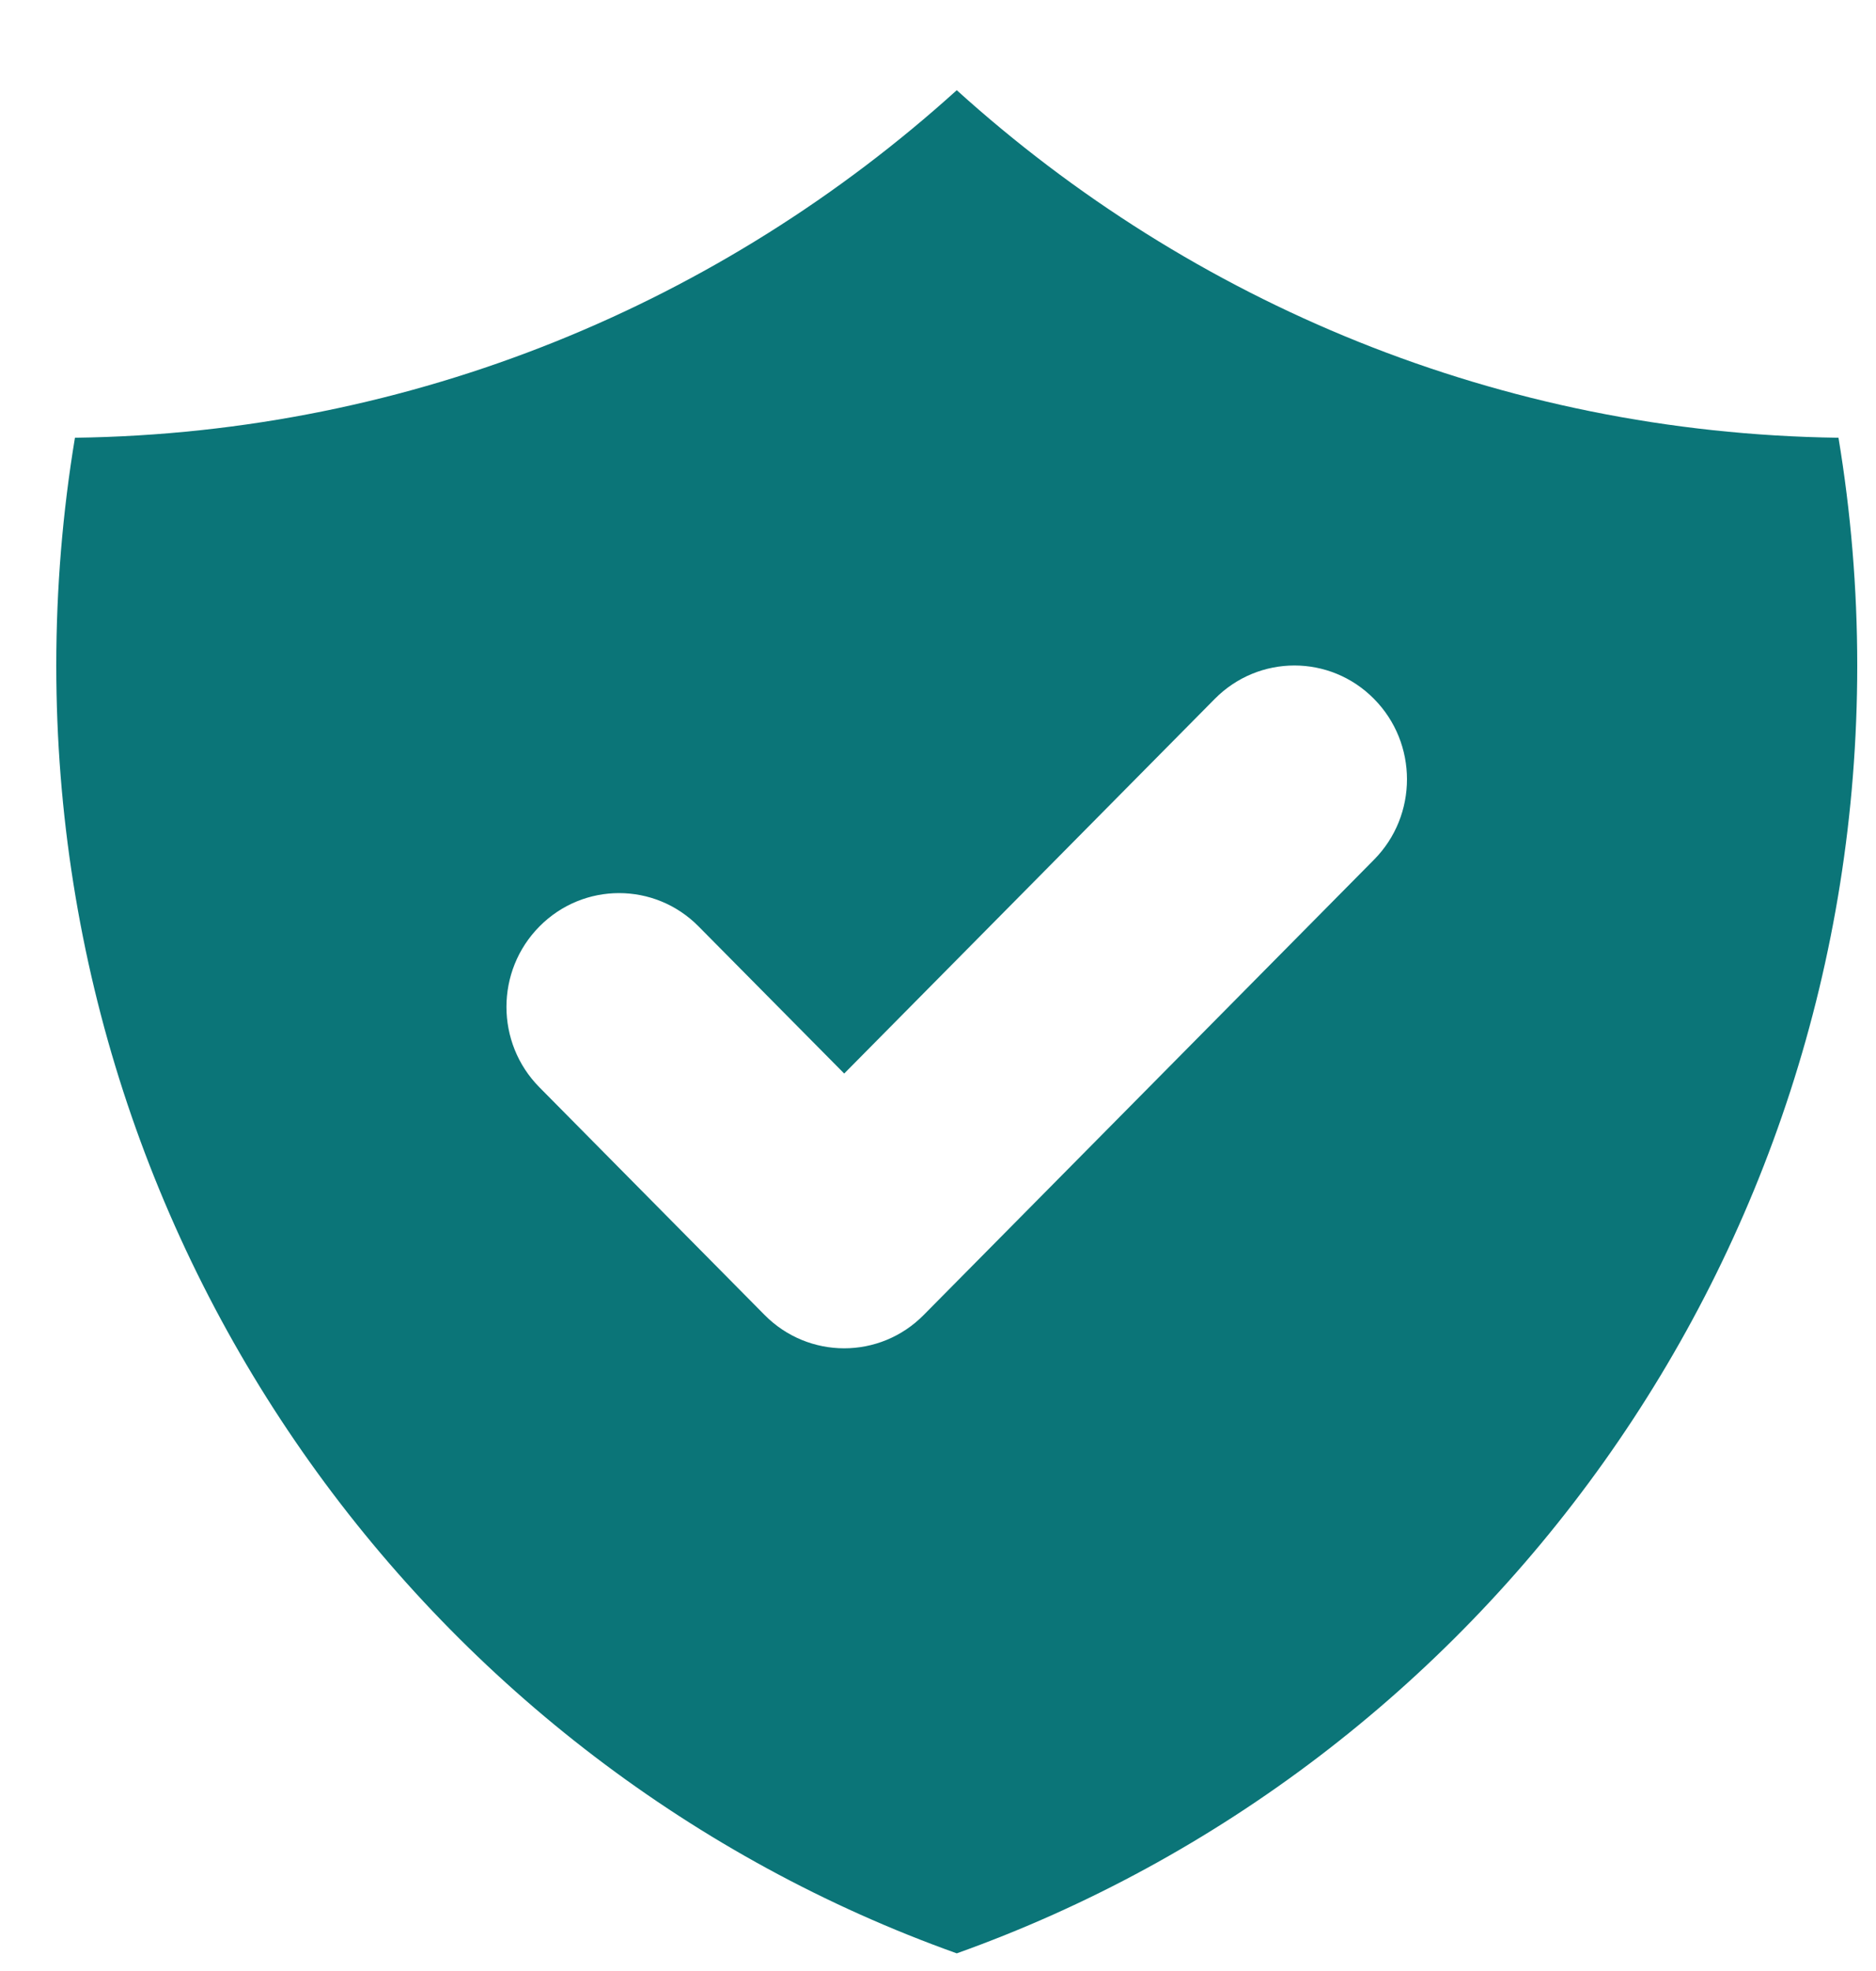 <svg width="20" height="21" viewBox="0 0 20 21" fill="none" xmlns="http://www.w3.org/2000/svg">
<path fill-rule="evenodd" clip-rule="evenodd" d="M0.799 4.664C4.409 4.615 7.698 3.223 10.2 0.961C12.701 3.223 15.99 4.615 19.6 4.664C19.731 5.453 19.8 6.264 19.8 7.091C19.8 13.426 15.793 18.815 10.2 20.812C4.607 18.815 0.6 13.426 0.6 7.091C0.6 6.264 0.668 5.453 0.799 4.664ZM14.648 9.16C15.117 8.687 15.117 7.919 14.648 7.446C14.18 6.972 13.42 6.972 12.951 7.446L9 11.438L7.448 9.871C6.98 9.397 6.22 9.397 5.751 9.871C5.282 10.344 5.282 11.112 5.751 11.585L8.151 14.01C8.62 14.484 9.38 14.484 9.848 14.01L14.648 9.16Z" fill="#0B7578"/>
</svg>
